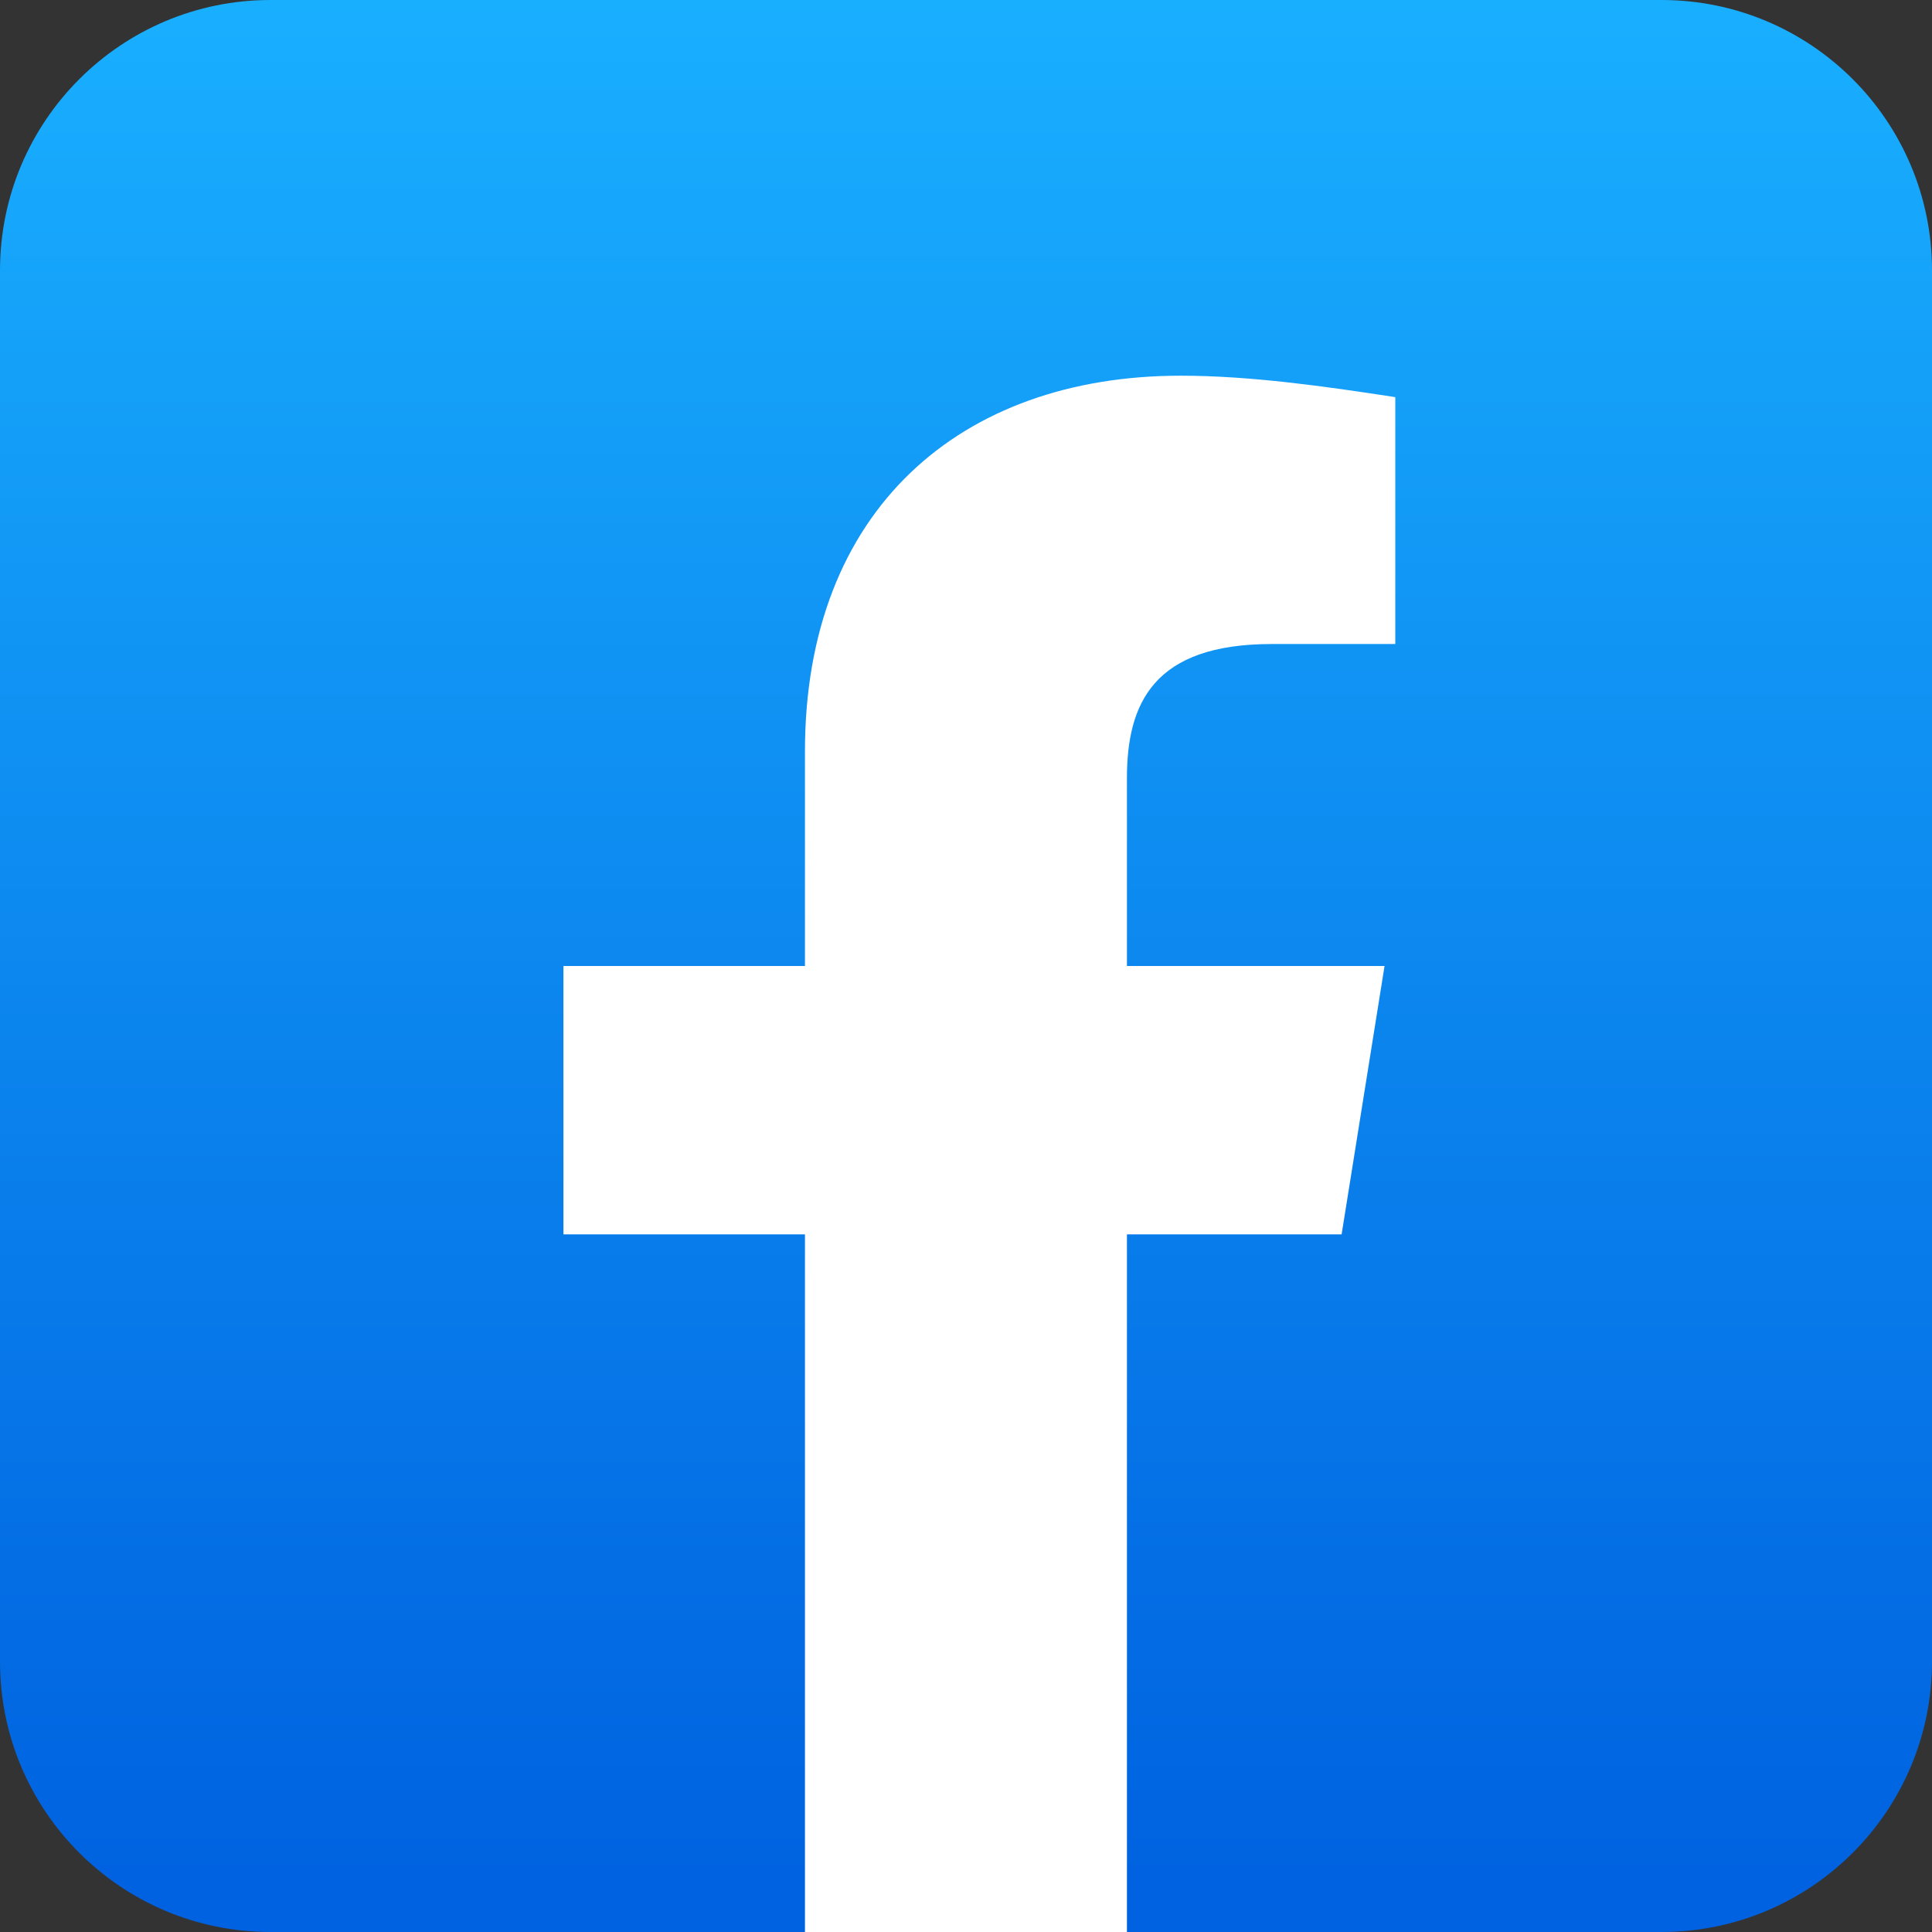 <svg width="50" height="50" viewBox="0 0 50 50" fill="none" xmlns="http://www.w3.org/2000/svg">
<rect x="0" y="0" width="50" height="50" fill="#333333" stroke="none"/>
<path d="M43 0H7C3.134 0 0 3.134 0 7V43C0 46.866 3.134 50 7 50H43C46.866 50 50 46.866 50 43V7C50 3.134 46.866 0 43 0Z" fill="url(#paint0_linear_374_66228)"/>
<path d="M34.721 31.945L35.832 25H29.165V20.139C29.165 18.195 29.86 16.667 32.915 16.667H36.11V10.278C34.304 10 32.36 9.723 30.554 9.723C24.86 9.723 20.832 13.195 20.832 19.445V25H14.582V31.945H20.832V50C23.61 50 26.388 50 29.165 50V31.945H34.721Z" fill="white"/>
<defs>
<linearGradient id="paint0_linear_374_66228" x1="25" y1="48.539" x2="25" y2="0" gradientUnits="userSpaceOnUse">
<stop stop-color="#0062E0"/>
<stop offset="1" stop-color="#19AFFF"/>
</linearGradient>
</defs>
</svg>
